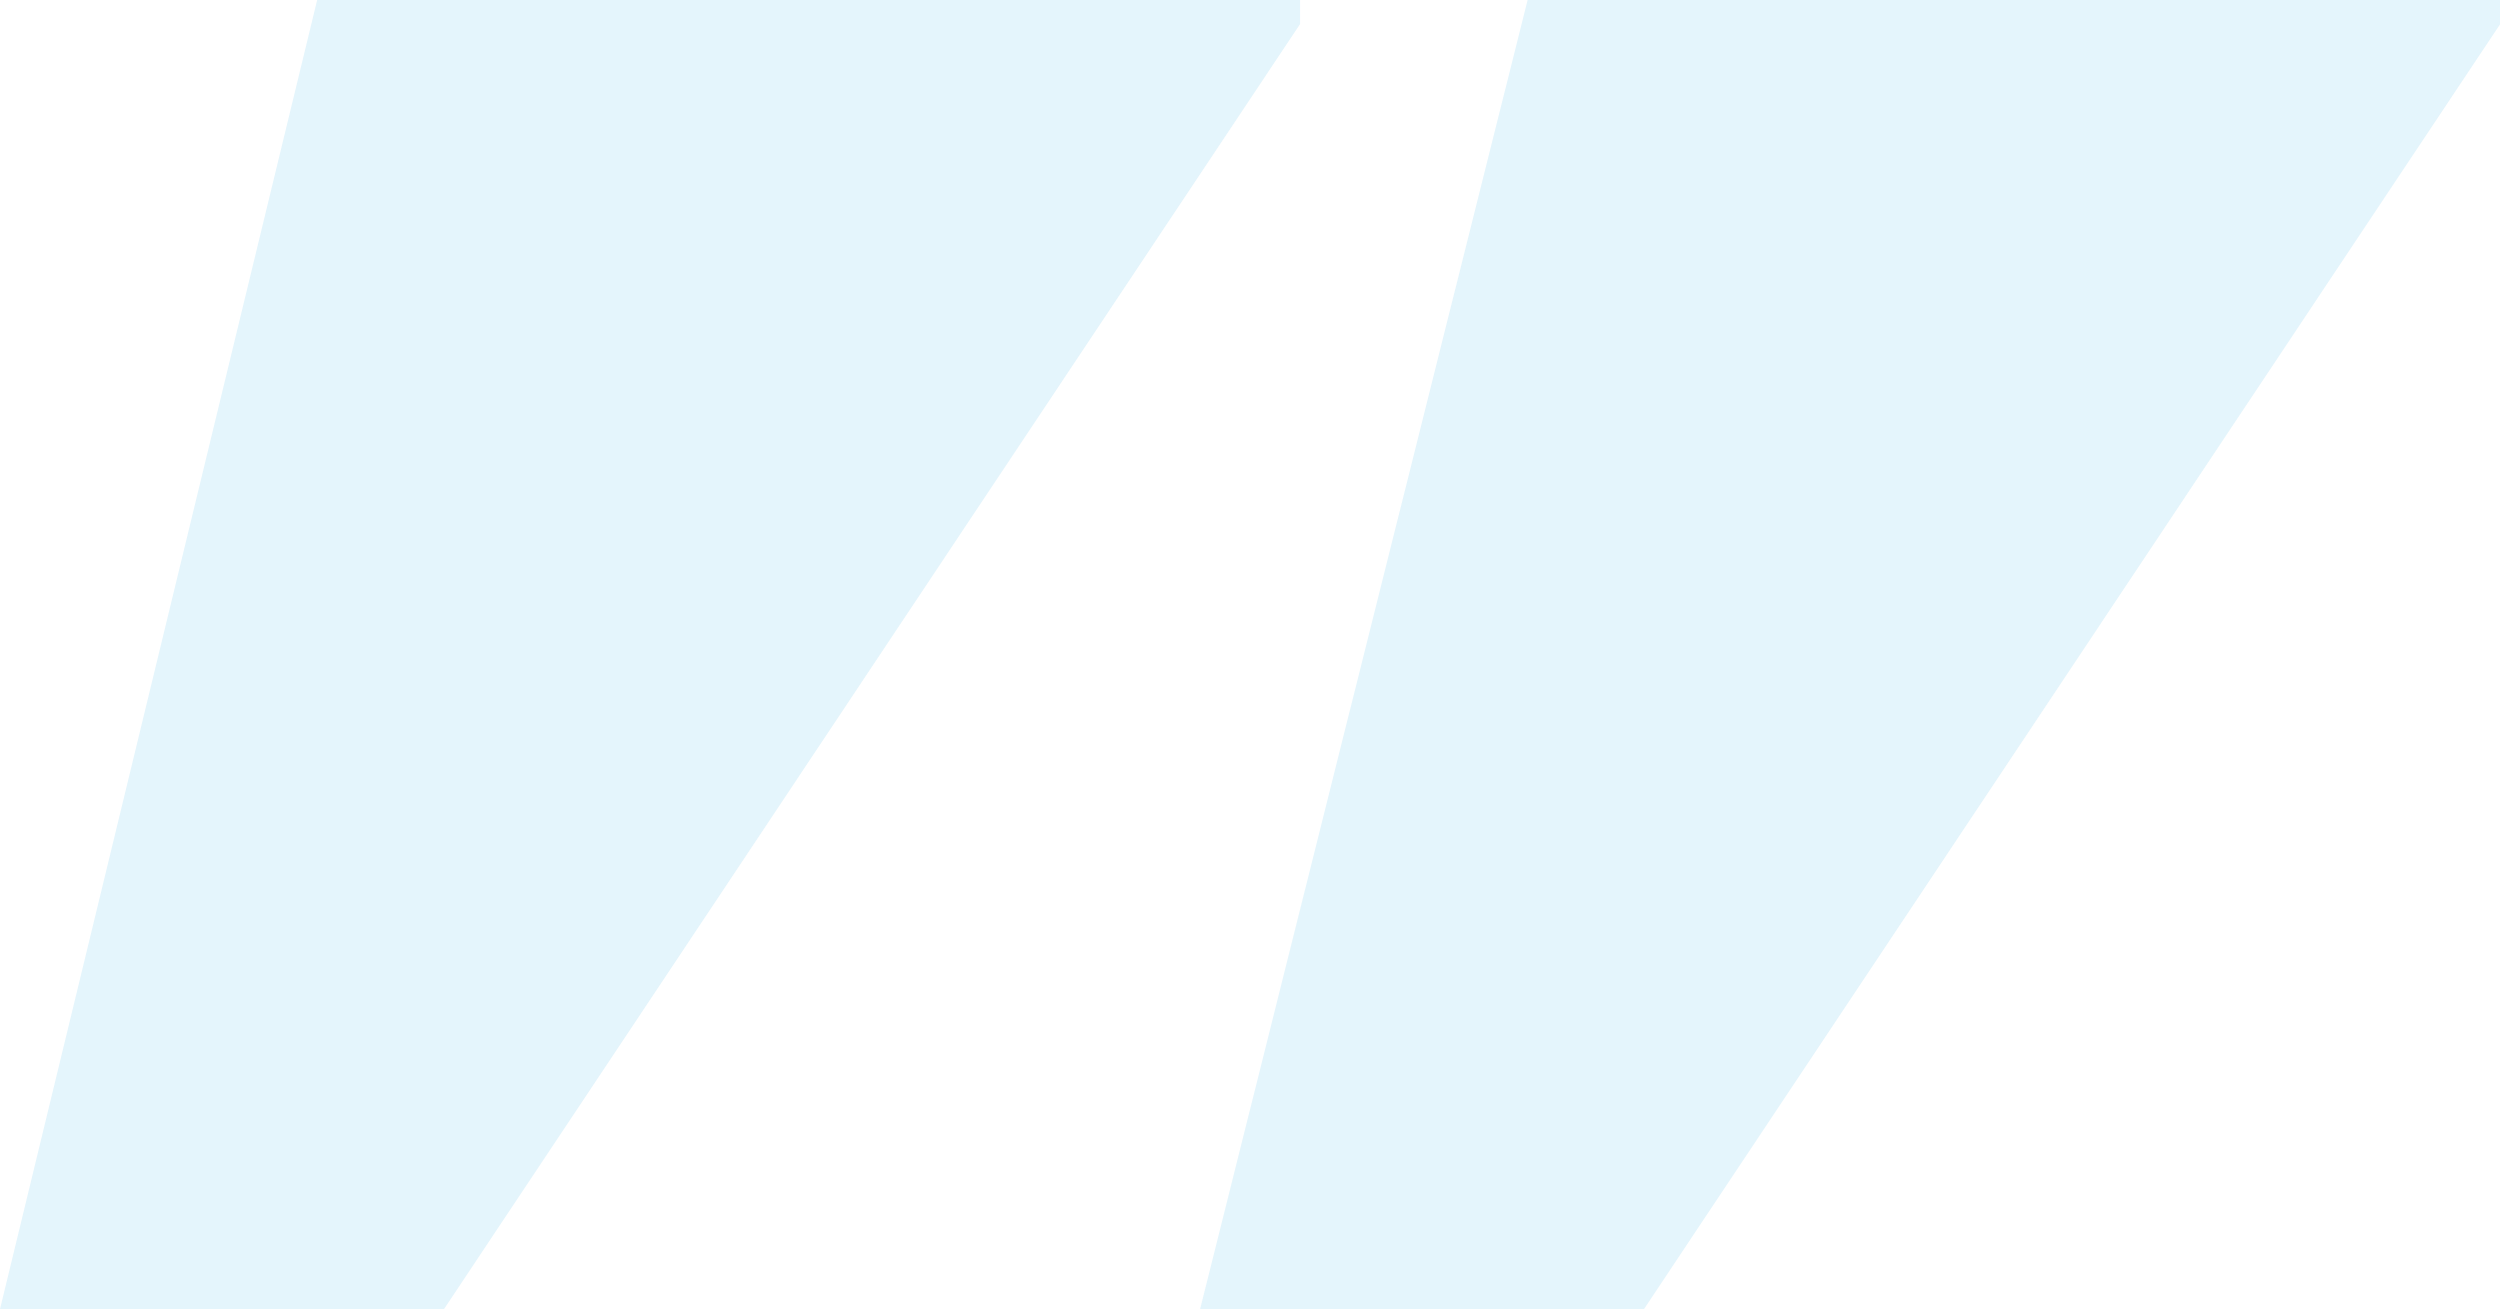 <svg xmlns="http://www.w3.org/2000/svg" id="Capa_2" data-name="Capa 2" viewBox="0 0 109.32 57.25"><defs><style>      .cls-1 {        opacity: .11;      }      .cls-2 {        fill: #05a0e0;      }    </style></defs><g id="Capa_1-2" data-name="Capa 1"><g class="cls-1"><path class="cls-2" d="m13.87,0h42.98v1.05L19.41,57.25H0L13.87,0Zm52.94,0h42.52v1.05l-37.44,56.19h-19.41L66.8,0Z"></path></g></g></svg>